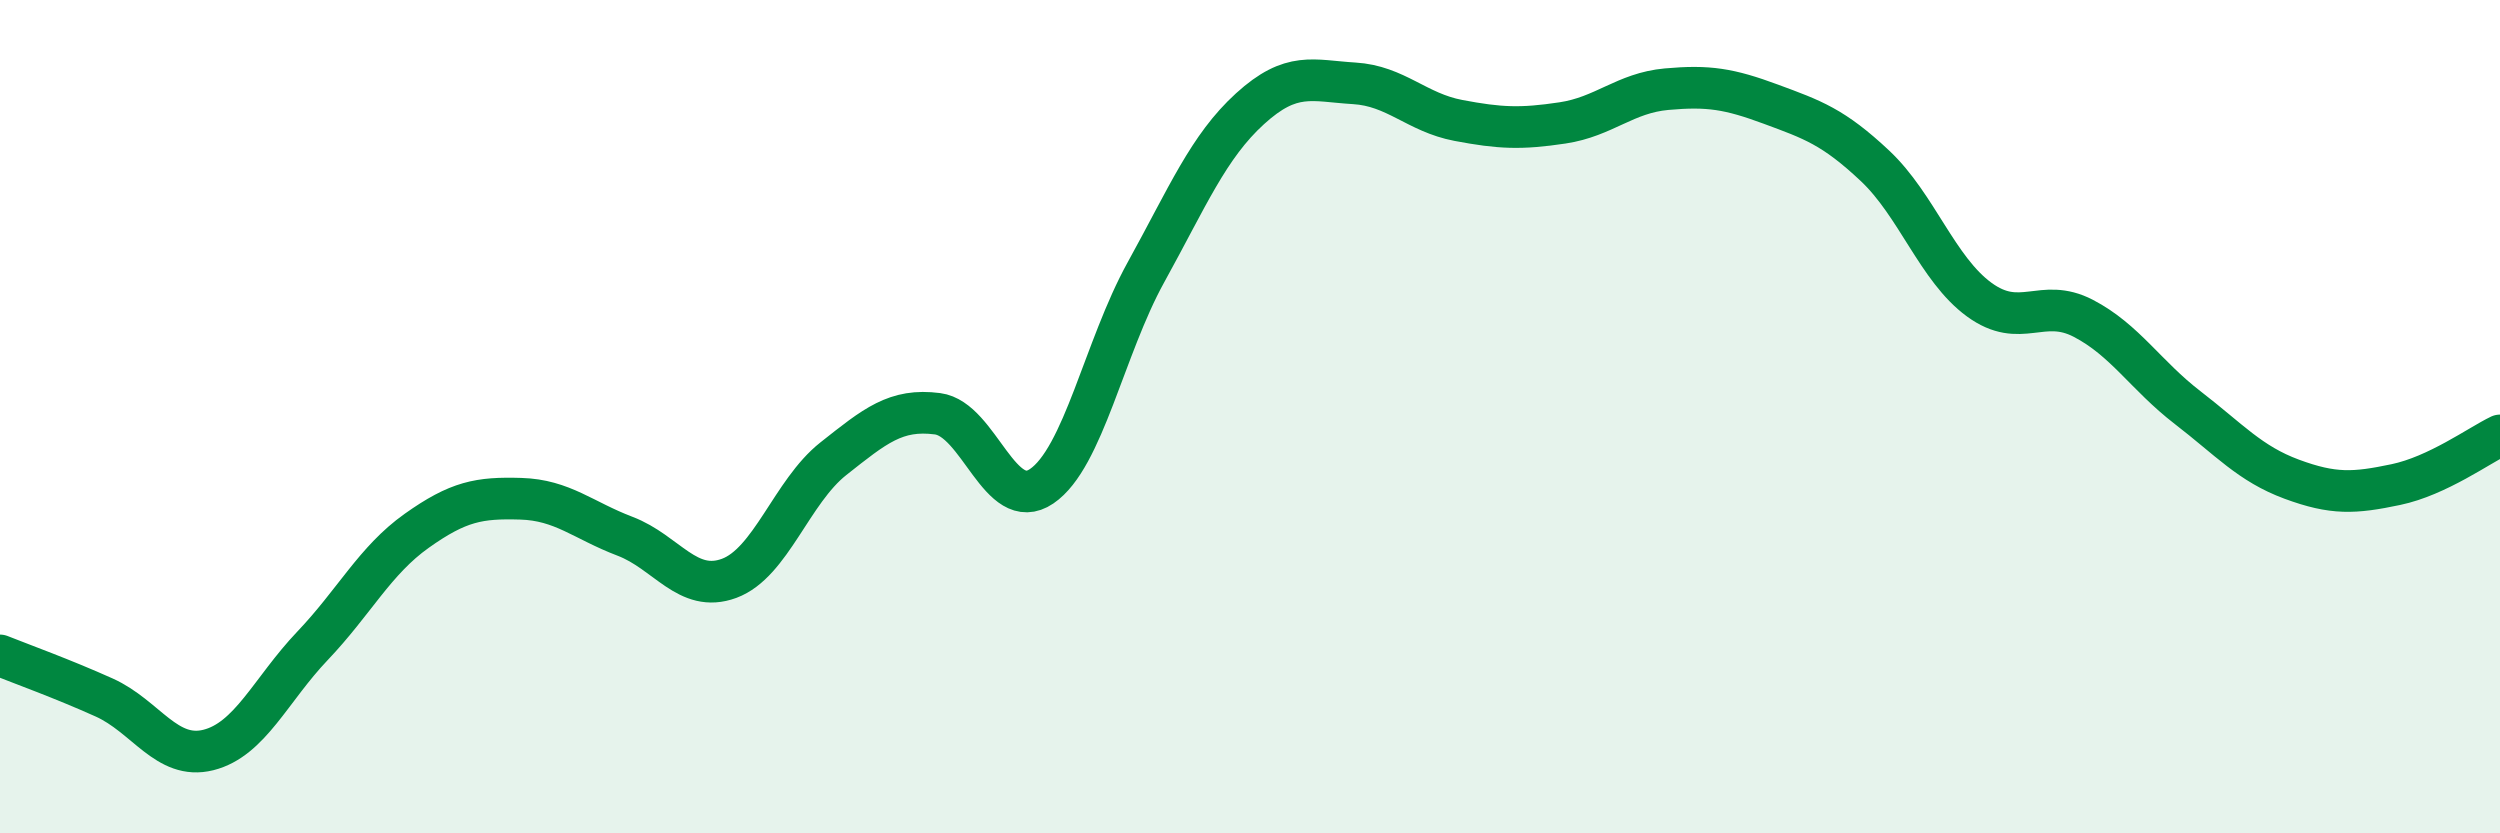 
    <svg width="60" height="20" viewBox="0 0 60 20" xmlns="http://www.w3.org/2000/svg">
      <path
        d="M 0,15.73 C 0.5,15.93 1.5,16.29 2.5,16.74 C 3.5,17.19 4,18.25 5,18 C 6,17.75 6.5,16.55 7.5,15.5 C 8.5,14.45 9,13.45 10,12.74 C 11,12.03 11.5,11.94 12.5,11.97 C 13.5,12 14,12.49 15,12.87 C 16,13.25 16.5,14.25 17.5,13.88 C 18.5,13.51 19,11.8 20,11.01 C 21,10.22 21.5,9.8 22.5,9.93 C 23.5,10.06 24,12.35 25,11.67 C 26,10.99 26.5,8.35 27.5,6.54 C 28.5,4.73 29,3.52 30,2.61 C 31,1.7 31.5,1.94 32.5,2 C 33.5,2.06 34,2.7 35,2.89 C 36,3.08 36.5,3.1 37.5,2.95 C 38.5,2.8 39,2.23 40,2.14 C 41,2.05 41.5,2.13 42.5,2.5 C 43.5,2.87 44,3.04 45,3.98 C 46,4.92 46.5,6.46 47.5,7.19 C 48.5,7.92 49,7.12 50,7.64 C 51,8.16 51.5,9.01 52.5,9.78 C 53.5,10.55 54,11.13 55,11.5 C 56,11.87 56.5,11.84 57.5,11.63 C 58.5,11.42 59.5,10.69 60,10.45L60 20L0 20Z"
        fill="#008740"
        opacity="0.1"
        stroke-linecap="round"
        stroke-linejoin="round"
      />
      <path
        d="M 0,15.73 C 0.5,15.93 1.5,16.29 2.5,16.74 C 3.5,17.19 4,18.25 5,18 C 6,17.75 6.5,16.55 7.5,15.5 C 8.5,14.45 9,13.45 10,12.74 C 11,12.03 11.5,11.94 12.5,11.97 C 13.5,12 14,12.49 15,12.87 C 16,13.25 16.5,14.25 17.5,13.88 C 18.5,13.51 19,11.8 20,11.01 C 21,10.22 21.5,9.8 22.5,9.93 C 23.5,10.06 24,12.35 25,11.67 C 26,10.99 26.5,8.35 27.5,6.54 C 28.5,4.73 29,3.52 30,2.61 C 31,1.7 31.5,1.94 32.5,2 C 33.5,2.06 34,2.7 35,2.89 C 36,3.08 36.5,3.1 37.5,2.95 C 38.5,2.8 39,2.23 40,2.14 C 41,2.05 41.5,2.13 42.5,2.5 C 43.5,2.87 44,3.04 45,3.98 C 46,4.92 46.5,6.46 47.5,7.19 C 48.5,7.92 49,7.12 50,7.64 C 51,8.16 51.5,9.01 52.5,9.78 C 53.5,10.55 54,11.13 55,11.5 C 56,11.87 56.5,11.84 57.5,11.63 C 58.5,11.42 59.5,10.69 60,10.45"
        stroke="#008740"
        stroke-width="1"
        fill="none"
        stroke-linecap="round"
        stroke-linejoin="round"
      />
    </svg>
  